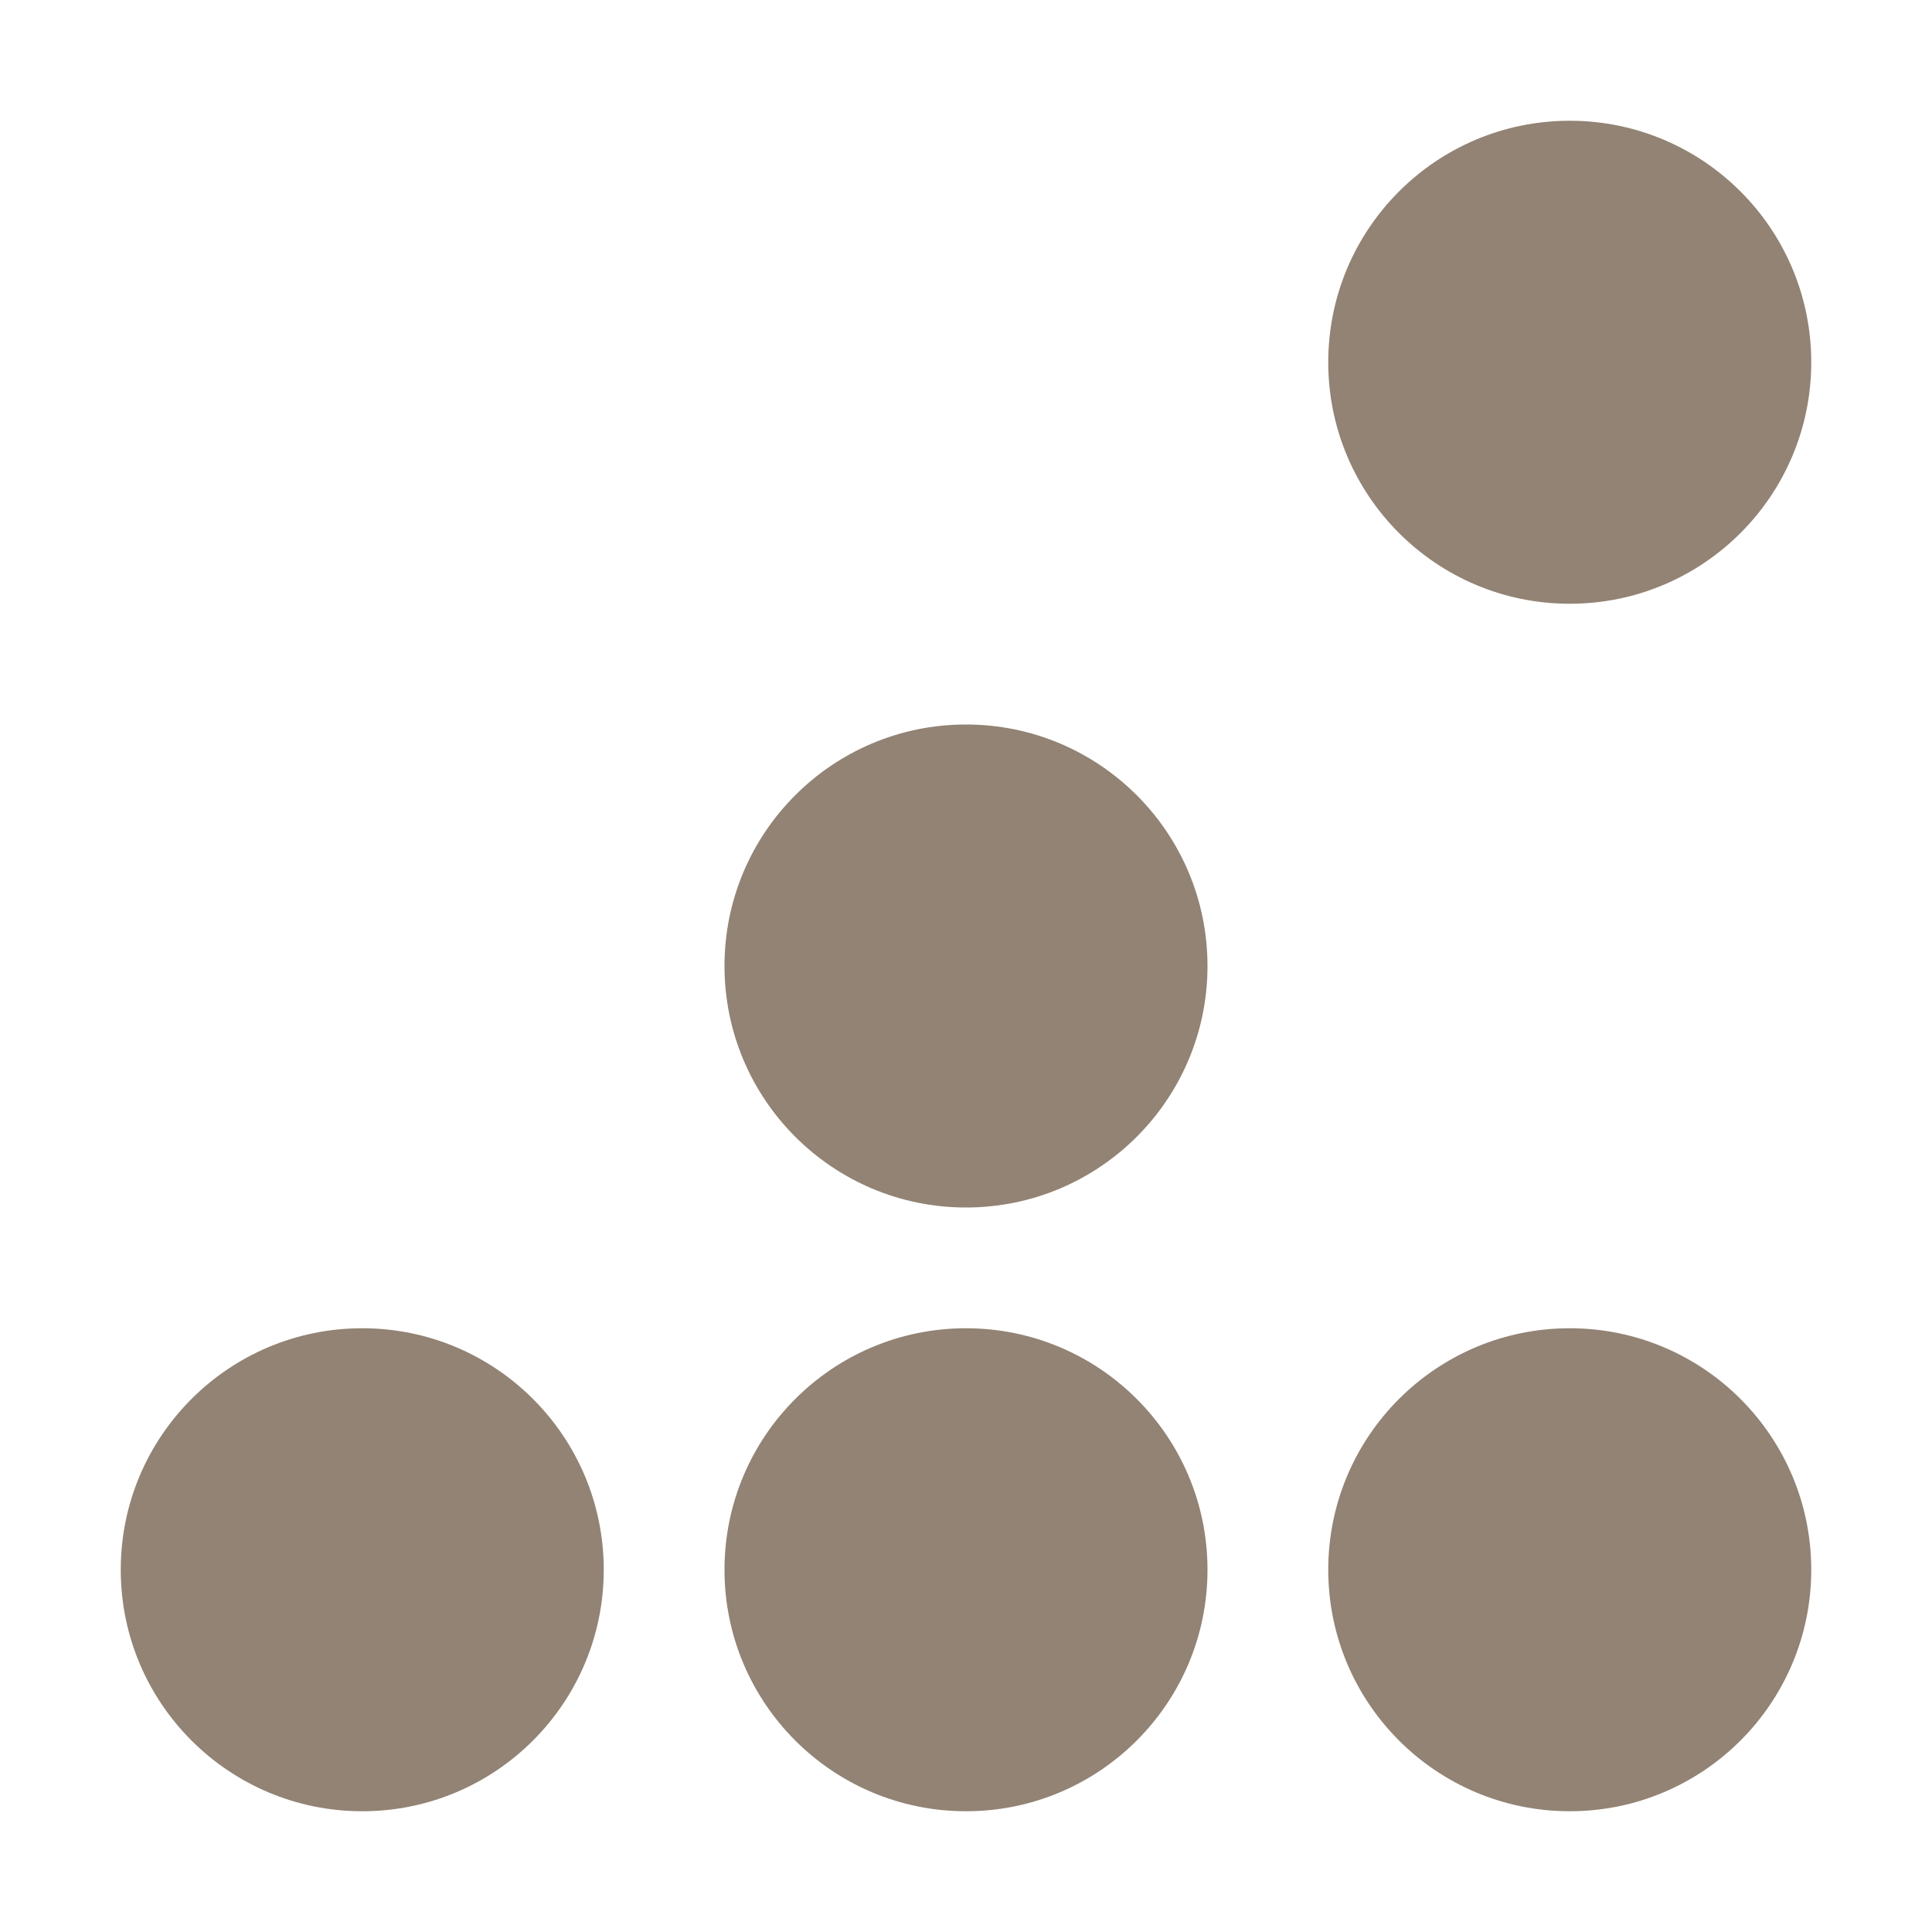 <svg xmlns="http://www.w3.org/2000/svg" width="16" height="16" version="1.1">
 <g transform="translate(-263,145)">
  <circle style="fill:#928374" cx="266" cy="-132" r="2"/>
  <circle cx="276" cy="-132" r="2" style="fill:#928374"/>
  <circle style="fill:#928374" cx="271" cy="-132" r="2"/>
  <circle cx="271" cy="-137" r="2" style="fill:#928374"/>
  <circle style="fill:#928374" cx="276" cy="-142" r="2"/>
 </g>
</svg>

